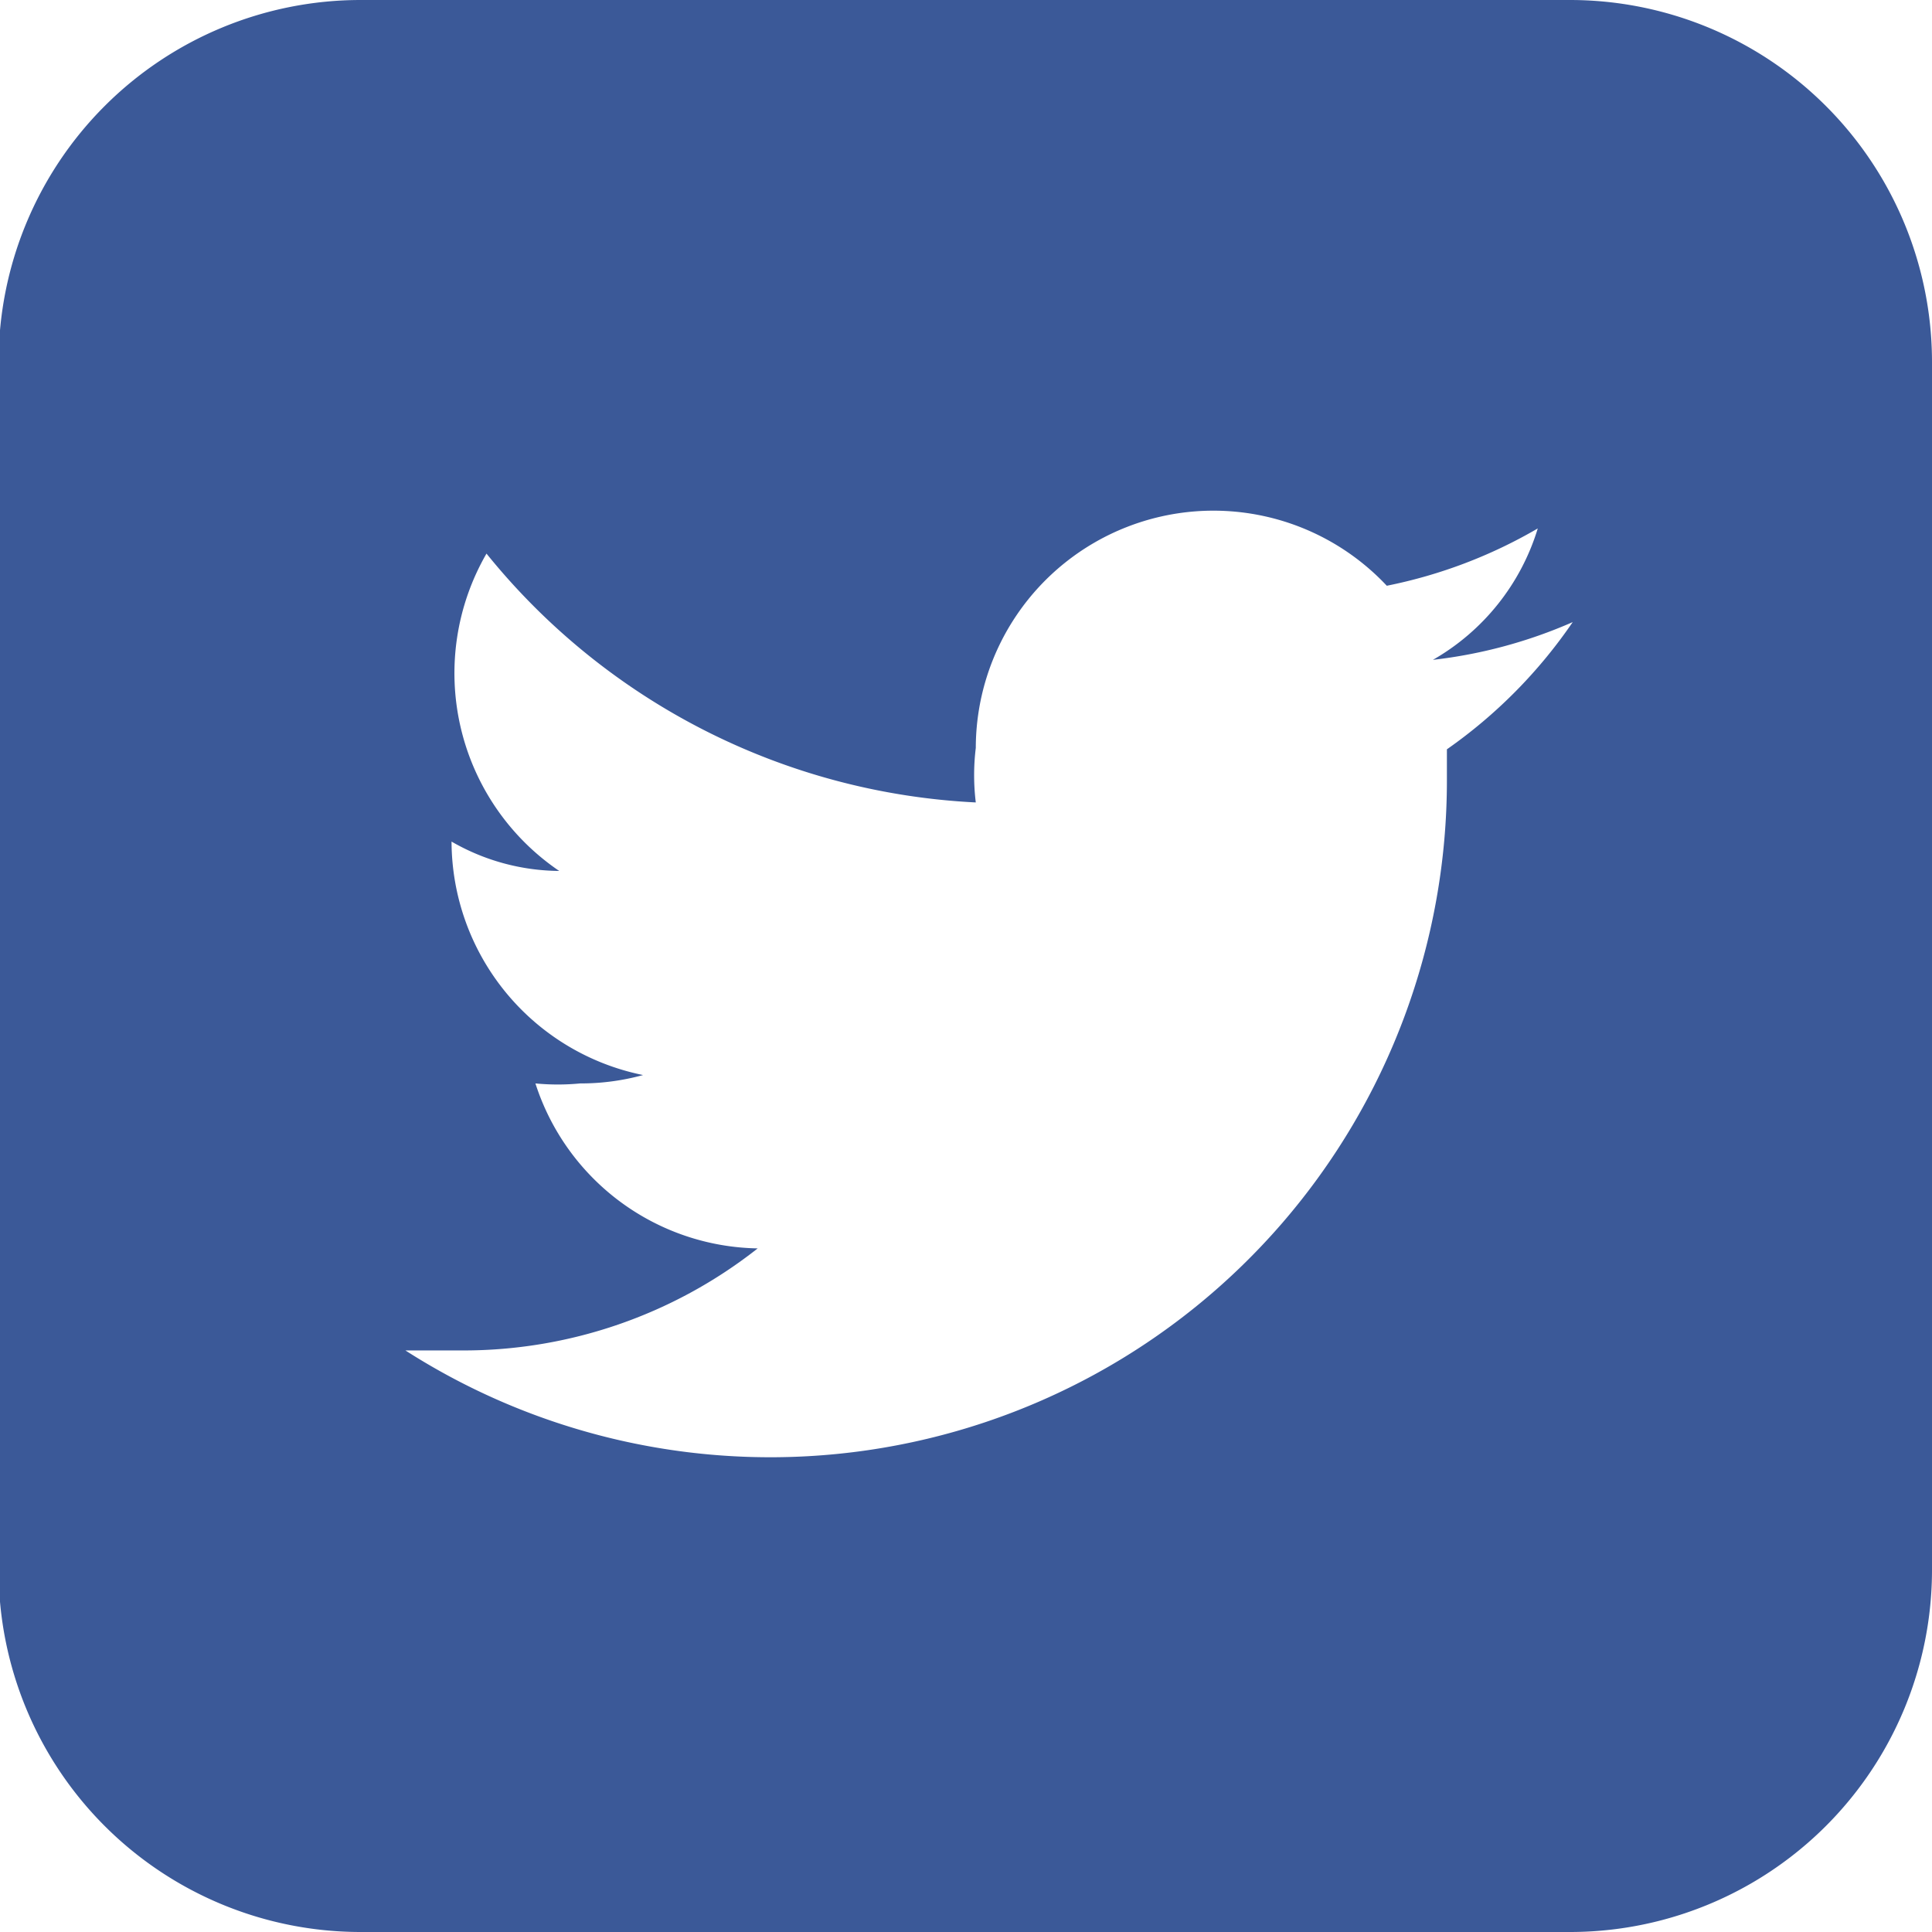 <svg xmlns="http://www.w3.org/2000/svg" id="Layer_16335aac26c0c3" data-name="Layer 1" viewBox="0 0 13.82 13.82" aria-hidden="true" style="fill:url(#CerosGradient_id14d4dfdd2);" width="13px" height="13px"><defs><linearGradient class="cerosgradient" data-cerosgradient="true" id="CerosGradient_id14d4dfdd2" gradientUnits="userSpaceOnUse" x1="50%" y1="100%" x2="50%" y2="0%"><stop offset="0%" stop-color="#3B5998"/><stop offset="100%" stop-color="#3B5998"/></linearGradient><linearGradient/><style>.cls-1-6335aac26c0c3{fill:#fff;}</style></defs><path class="cls-1-6335aac26c0c3" d="M336.65,368.7H328a2.59,2.59,0,0,0-2.59,2.59v8.64a2.59,2.59,0,0,0,2.59,2.59h8.64a2.59,2.59,0,0,0,2.6-2.59v-8.64A2.59,2.59,0,0,0,336.65,368.7Zm-.88,5.36v.22a4.84,4.84,0,0,1-7.45,4.08l.4,0a3.4,3.4,0,0,0,2.12-.73,1.7,1.7,0,0,1-1.59-1.18,1.66,1.66,0,0,0,.32,0,1.68,1.68,0,0,0,.45-.06,1.71,1.71,0,0,1-1.37-1.67v0a1.56,1.56,0,0,0,.77.21,1.71,1.71,0,0,1-.52-2.27,4.8,4.8,0,0,0,3.5,1.78,1.61,1.61,0,0,1,0-.39,1.7,1.7,0,0,1,2.94-1.16,3.51,3.51,0,0,0,1.08-.41,1.63,1.63,0,0,1-.75.94,3.46,3.46,0,0,0,1-.27A3.56,3.56,0,0,1,335.77,374.06Z" transform="translate(-325.42 -368.7)" style="fill:url(#CerosGradient_id14d4dfdd2);"/></svg>